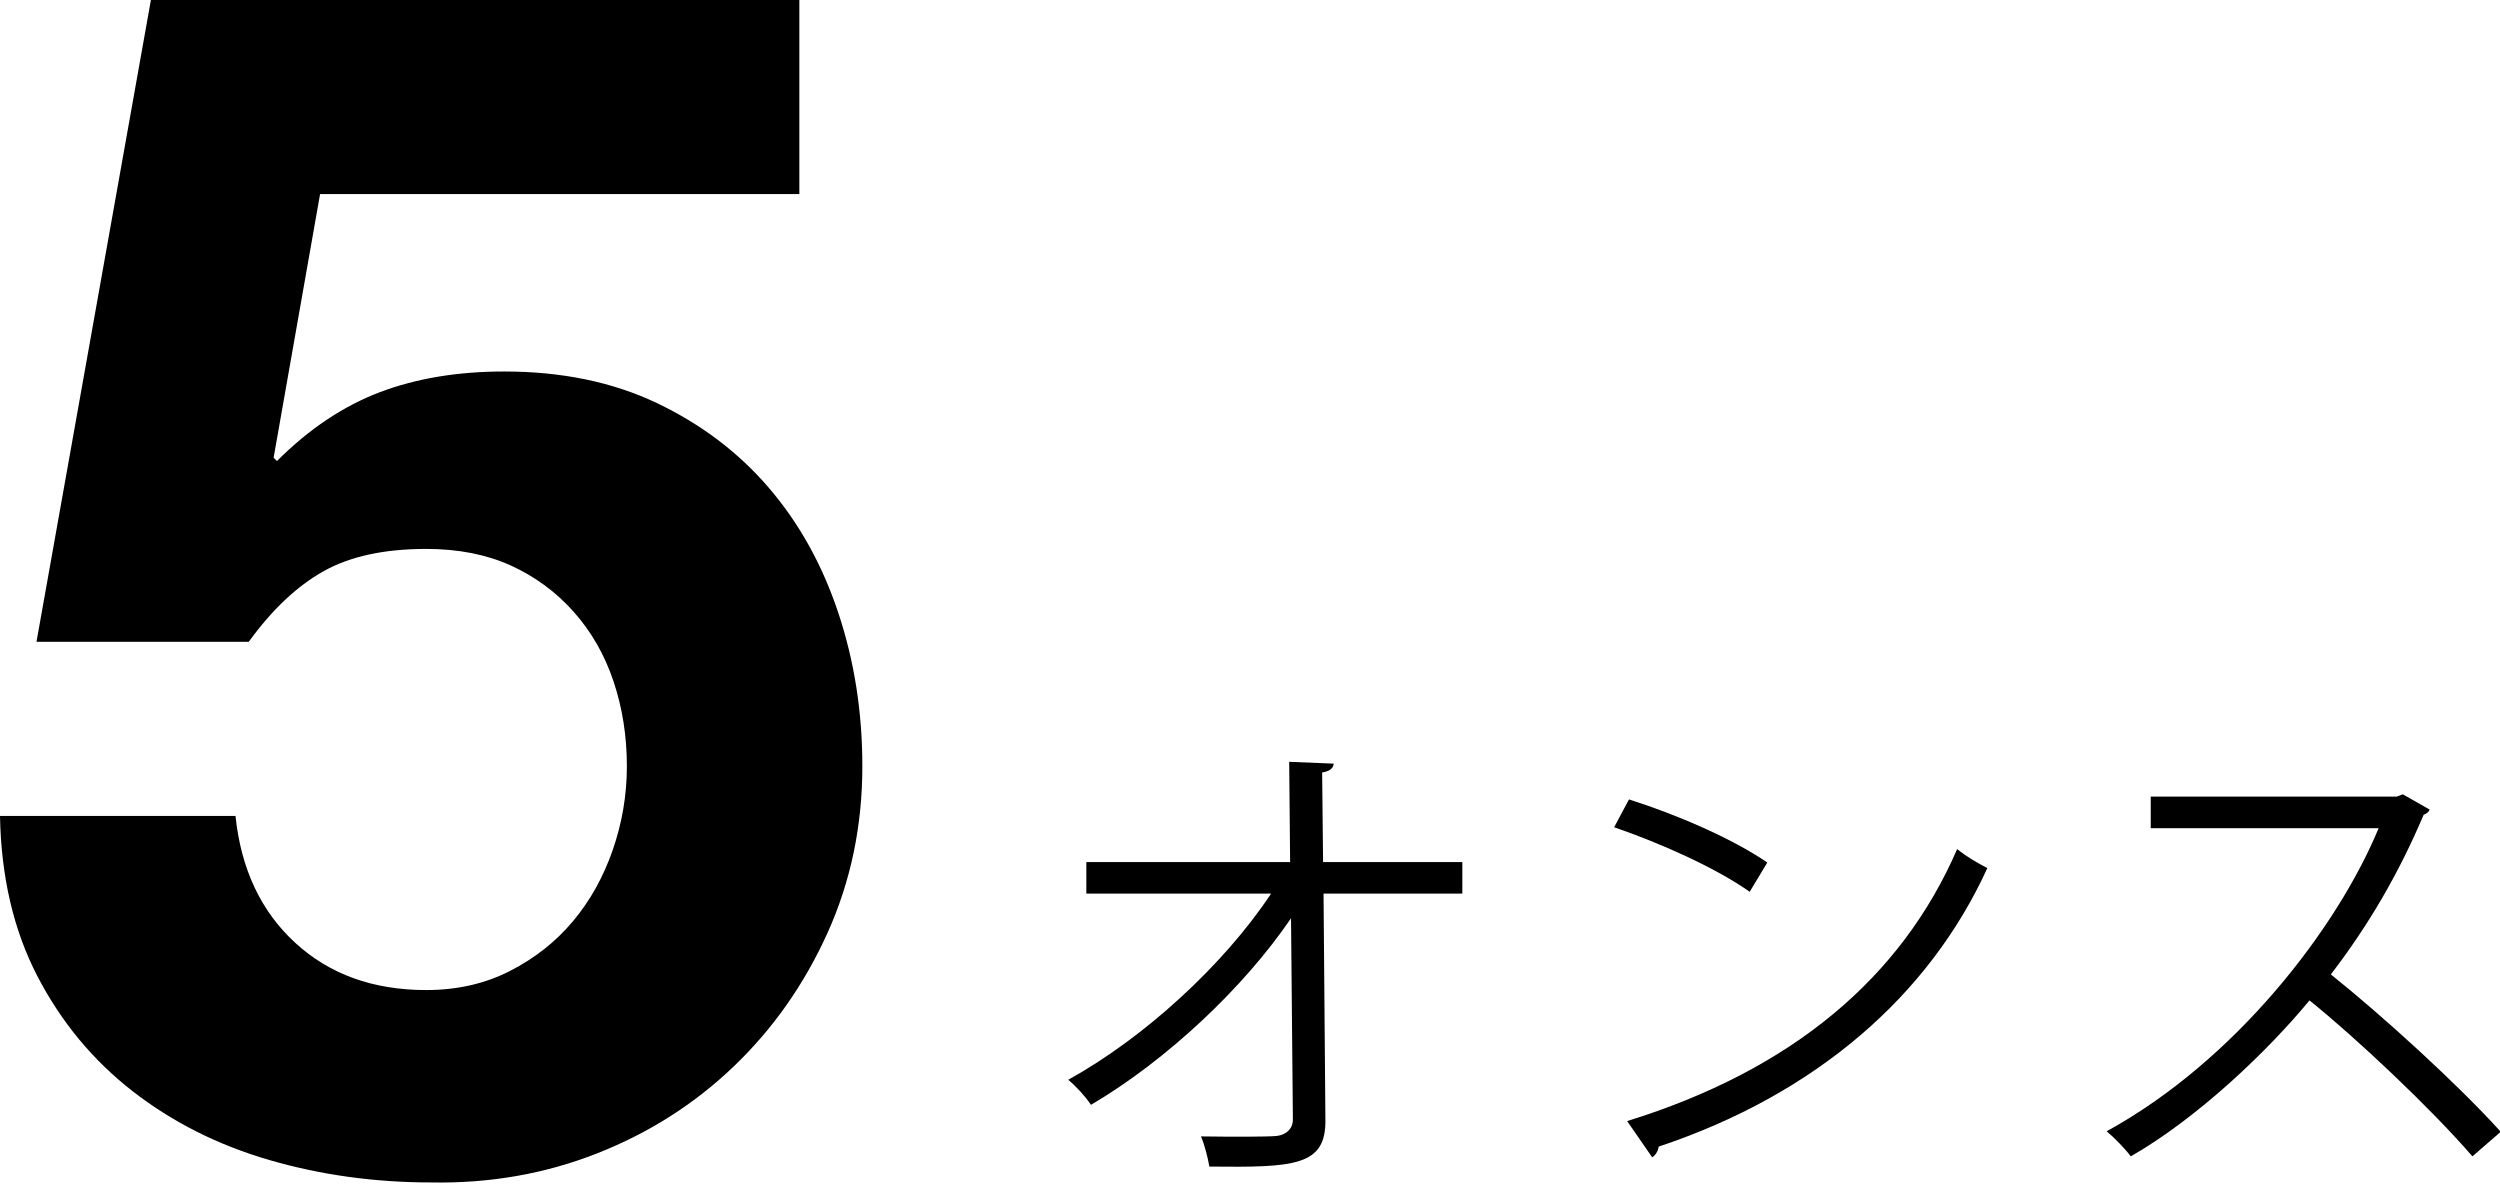 <?xml version="1.0" encoding="utf-8"?>
<!-- Generator: Adobe Illustrator 16.0.0, SVG Export Plug-In . SVG Version: 6.00 Build 0)  -->
<!DOCTYPE svg PUBLIC "-//W3C//DTD SVG 1.1//EN" "http://www.w3.org/Graphics/SVG/1.1/DTD/svg11.dtd">
<svg version="1.1" id="レイヤー_1" xmlns="http://www.w3.org/2000/svg" xmlns:xlink="http://www.w3.org/1999/xlink" x="0px"
	 y="0px" width="150.8px" height="72.1px" viewBox="0 0 150.8 72.1" enable-background="new 0 0 150.8 72.1" xml:space="preserve">
<g display="none">
	<g display="inline">
		<g>
			<path d="M1.4,36.3L5.7,0h41.6v12.8H19.1l-1.6,14.1c0.4-0.199,0.9-0.5,1.6-0.8c0.7-0.3,1.5-0.6,2.4-0.899
				c0.9-0.301,1.9-0.5,2.9-0.7s2.1-0.3,3.3-0.3c3.5,0,6.6,0.5,9.4,1.6c2.7,1.1,5,2.6,6.9,4.6s3.3,4.5,4.2,7.5
				c1,3,1.5,6.301,1.5,10.2c0,3.101-0.5,6-1.5,8.9c-1,2.899-2.5,5.399-4.5,7.6s-4.6,4-7.7,5.3c-3.1,1.301-6.8,2-11,2
				c-3.2,0-6.3-0.5-9.3-1.5S10,68,7.7,66.2C5.4,64.4,3.5,62.1,2.1,59.5C0.7,57.1,0,54.2,0,50.9h16.5c0.2,2.601,1,4.7,2.5,6.2
				s3.5,2.3,5.9,2.3c1.6,0,3-0.3,4.1-1c1.1-0.699,1.9-1.5,2.6-2.699c0.6-1.101,1.1-2.4,1.3-3.9c0.2-1.5,0.4-3.1,0.4-4.7
				c0-1.8-0.2-3.3-0.6-4.7c-0.4-1.399-1-2.6-1.8-3.6c-0.8-1-1.9-1.7-3.1-2.3c-1.3-0.5-2.8-0.8-4.6-0.8c-1.2,0-2.2,0.1-3.1,0.3
				s-1.7,0.5-2.4,0.899c-0.7,0.4-1.3,0.801-1.8,1.2c-0.5,0.4-0.9,0.9-1.2,1.3L1.4,36.3z"/>
		</g>
	</g>
	<g display="inline">
		<g>
			<path d="M85.9,51.5c0.7,0,1.7-0.101,2.301-0.101V53.5C87.6,53.5,86.6,53.4,86,53.4h-4.6c0.1,4.2,0.1,9.9,0.2,13.4
				c0,1.4-0.8,2.1-2.399,2.1c-1.4,0-3.101-0.1-4.401-0.199L74.6,66.6c1.3,0.3,2.899,0.4,4,0.4c0.8,0,1-0.4,1-1.101
				c0-2.3,0-6.699-0.101-10.6C77.201,58.6,72.2,63.3,67.1,66L65.7,64.4c5.7-2.8,10.799-7.6,13-11h-9.5c-1,0-1.7,0-2.5,0.101V51.4
				c0.8,0.101,1.7,0.101,2.5,0.101h10.4c0-1.2-0.101-2.2-0.101-2.8c0-0.601-0.1-1.5-0.199-2.2h2.3C81.5,47.2,81.4,48,81.5,48.7v2.8
				H85.9z"/>
			<path d="M109.701,62.5c4.299-2.7,7.6-6.8,9.199-10.2l1.2,2.1c-1.899,3.4-5.101,7.2-9.2,9.9c-2.8,1.8-6.3,3.6-11.1,4.5l-1.301-2
				C103.5,65.9,107.1,64.1,109.701,62.5z M107.8,53.6l-1.5,1.601c-1.4-1.4-4.9-4.4-7-5.801l1.4-1.5
				C102.701,49.2,106.3,52.1,107.8,53.6z"/>
			<path d="M148,49.6c-0.199,0.2-0.5,0.8-0.6,1.101c-1,2.399-2.8,5.8-4.8,8.3c3,2.5,6.399,6.2,8.2,8.399l-1.7,1.5
				c-1.899-2.5-4.899-5.8-7.8-8.399c-3,3.2-6.801,6.3-11,8.2l-1.6-1.7c4.5-1.8,8.6-5.101,11.6-8.4c1.9-2.2,4-5.6,4.699-8H133.8
				c-1,0-2.5,0.101-2.7,0.101V48.4c0.3,0.101,1.899,0.2,2.7,0.2h11c0.8,0,1.5-0.1,2-0.2L148,49.6z"/>
		</g>
	</g>
</g>
<path d="M19.307,11.705L16.505,27.61l0.201,0.199c1.933-1.933,4.001-3.316,6.203-4.151c2.2-0.833,4.701-1.25,7.502-1.25
	c3.466,0,6.535,0.634,9.202,1.9c2.666,1.269,4.917,2.968,6.751,5.102c1.834,2.135,3.235,4.651,4.202,7.554
	c0.966,2.9,1.451,5.986,1.451,9.253c0,3.6-0.701,6.951-2.1,10.053c-1.401,3.102-3.288,5.786-5.653,8.052
	c-2.369,2.27-5.12,4.02-8.253,5.252c-3.135,1.233-6.468,1.817-10.003,1.751c-3.4,0-6.652-0.449-9.753-1.35
	c-3.1-0.901-5.851-2.285-8.253-4.152c-2.4-1.865-4.318-4.184-5.752-6.951C0.817,56.104,0.066,52.885,0,49.217h14.205
	c0.333,3.2,1.533,5.752,3.602,7.652c2.066,1.9,4.701,2.851,7.902,2.851c1.867,0,3.551-0.383,5.051-1.151
	c1.5-0.766,2.767-1.766,3.802-3.001c1.033-1.231,1.833-2.666,2.4-4.301c0.565-1.633,0.851-3.316,0.851-5.051
	c0-1.802-0.267-3.501-0.801-5.102c-0.534-1.602-1.334-3.002-2.4-4.202c-1.067-1.2-2.335-2.134-3.801-2.801
	c-1.468-0.666-3.169-1-5.102-1c-2.535,0-4.602,0.449-6.203,1.351c-1.6,0.9-3.1,2.317-4.501,4.251H2.201L9.103,0h39.114v11.705
	H19.307z"/>
<g>
	<path d="M88.208,53.904h-8.372l0.112,13.608c0.056,2.828-1.849,2.912-7,2.856c-0.084-0.504-0.28-1.289-0.505-1.82
		c1.849,0.027,4.061,0.027,4.564-0.027c0.672-0.084,1.008-0.533,0.979-1.037l-0.111-12.096c-2.856,4.2-7.504,8.568-12.068,11.256
		c-0.336-0.504-0.868-1.092-1.372-1.512c4.564-2.52,9.379-6.916,12.236-11.229H65.528V52H77.82l-0.056-6.048l2.688,0.111
		c-0.028,0.309-0.309,0.477-0.7,0.532L79.808,52h8.4V53.904z"/>
	<path d="M98.26,48.22c2.912,0.924,6.272,2.381,8.344,3.809l-1.063,1.764c-2.017-1.428-5.32-2.912-8.176-3.893L98.26,48.22z
		 M98.148,67.624c9.94-3.08,16.549-8.652,19.908-16.408c0.588,0.477,1.232,0.84,1.82,1.148c-3.5,7.672-10.332,13.636-19.824,16.799
		c-0.028,0.253-0.196,0.533-0.392,0.645L98.148,67.624z"/>
	<path d="M146.56,48.836c-0.056,0.14-0.195,0.252-0.363,0.308c-1.513,3.557-3.305,6.637-5.601,9.633
		c3.052,2.436,7.645,6.607,10.248,9.491l-1.708,1.484c-2.464-2.856-6.972-7.112-9.828-9.408c-2.464,2.996-6.72,7.084-10.779,9.408
		c-0.309-0.42-0.98-1.12-1.456-1.513c7.756-4.256,13.888-12.207,16.407-18.283h-13.747v-1.904h14.84l0.363-0.14L146.56,48.836z"/>
</g>
</svg>
